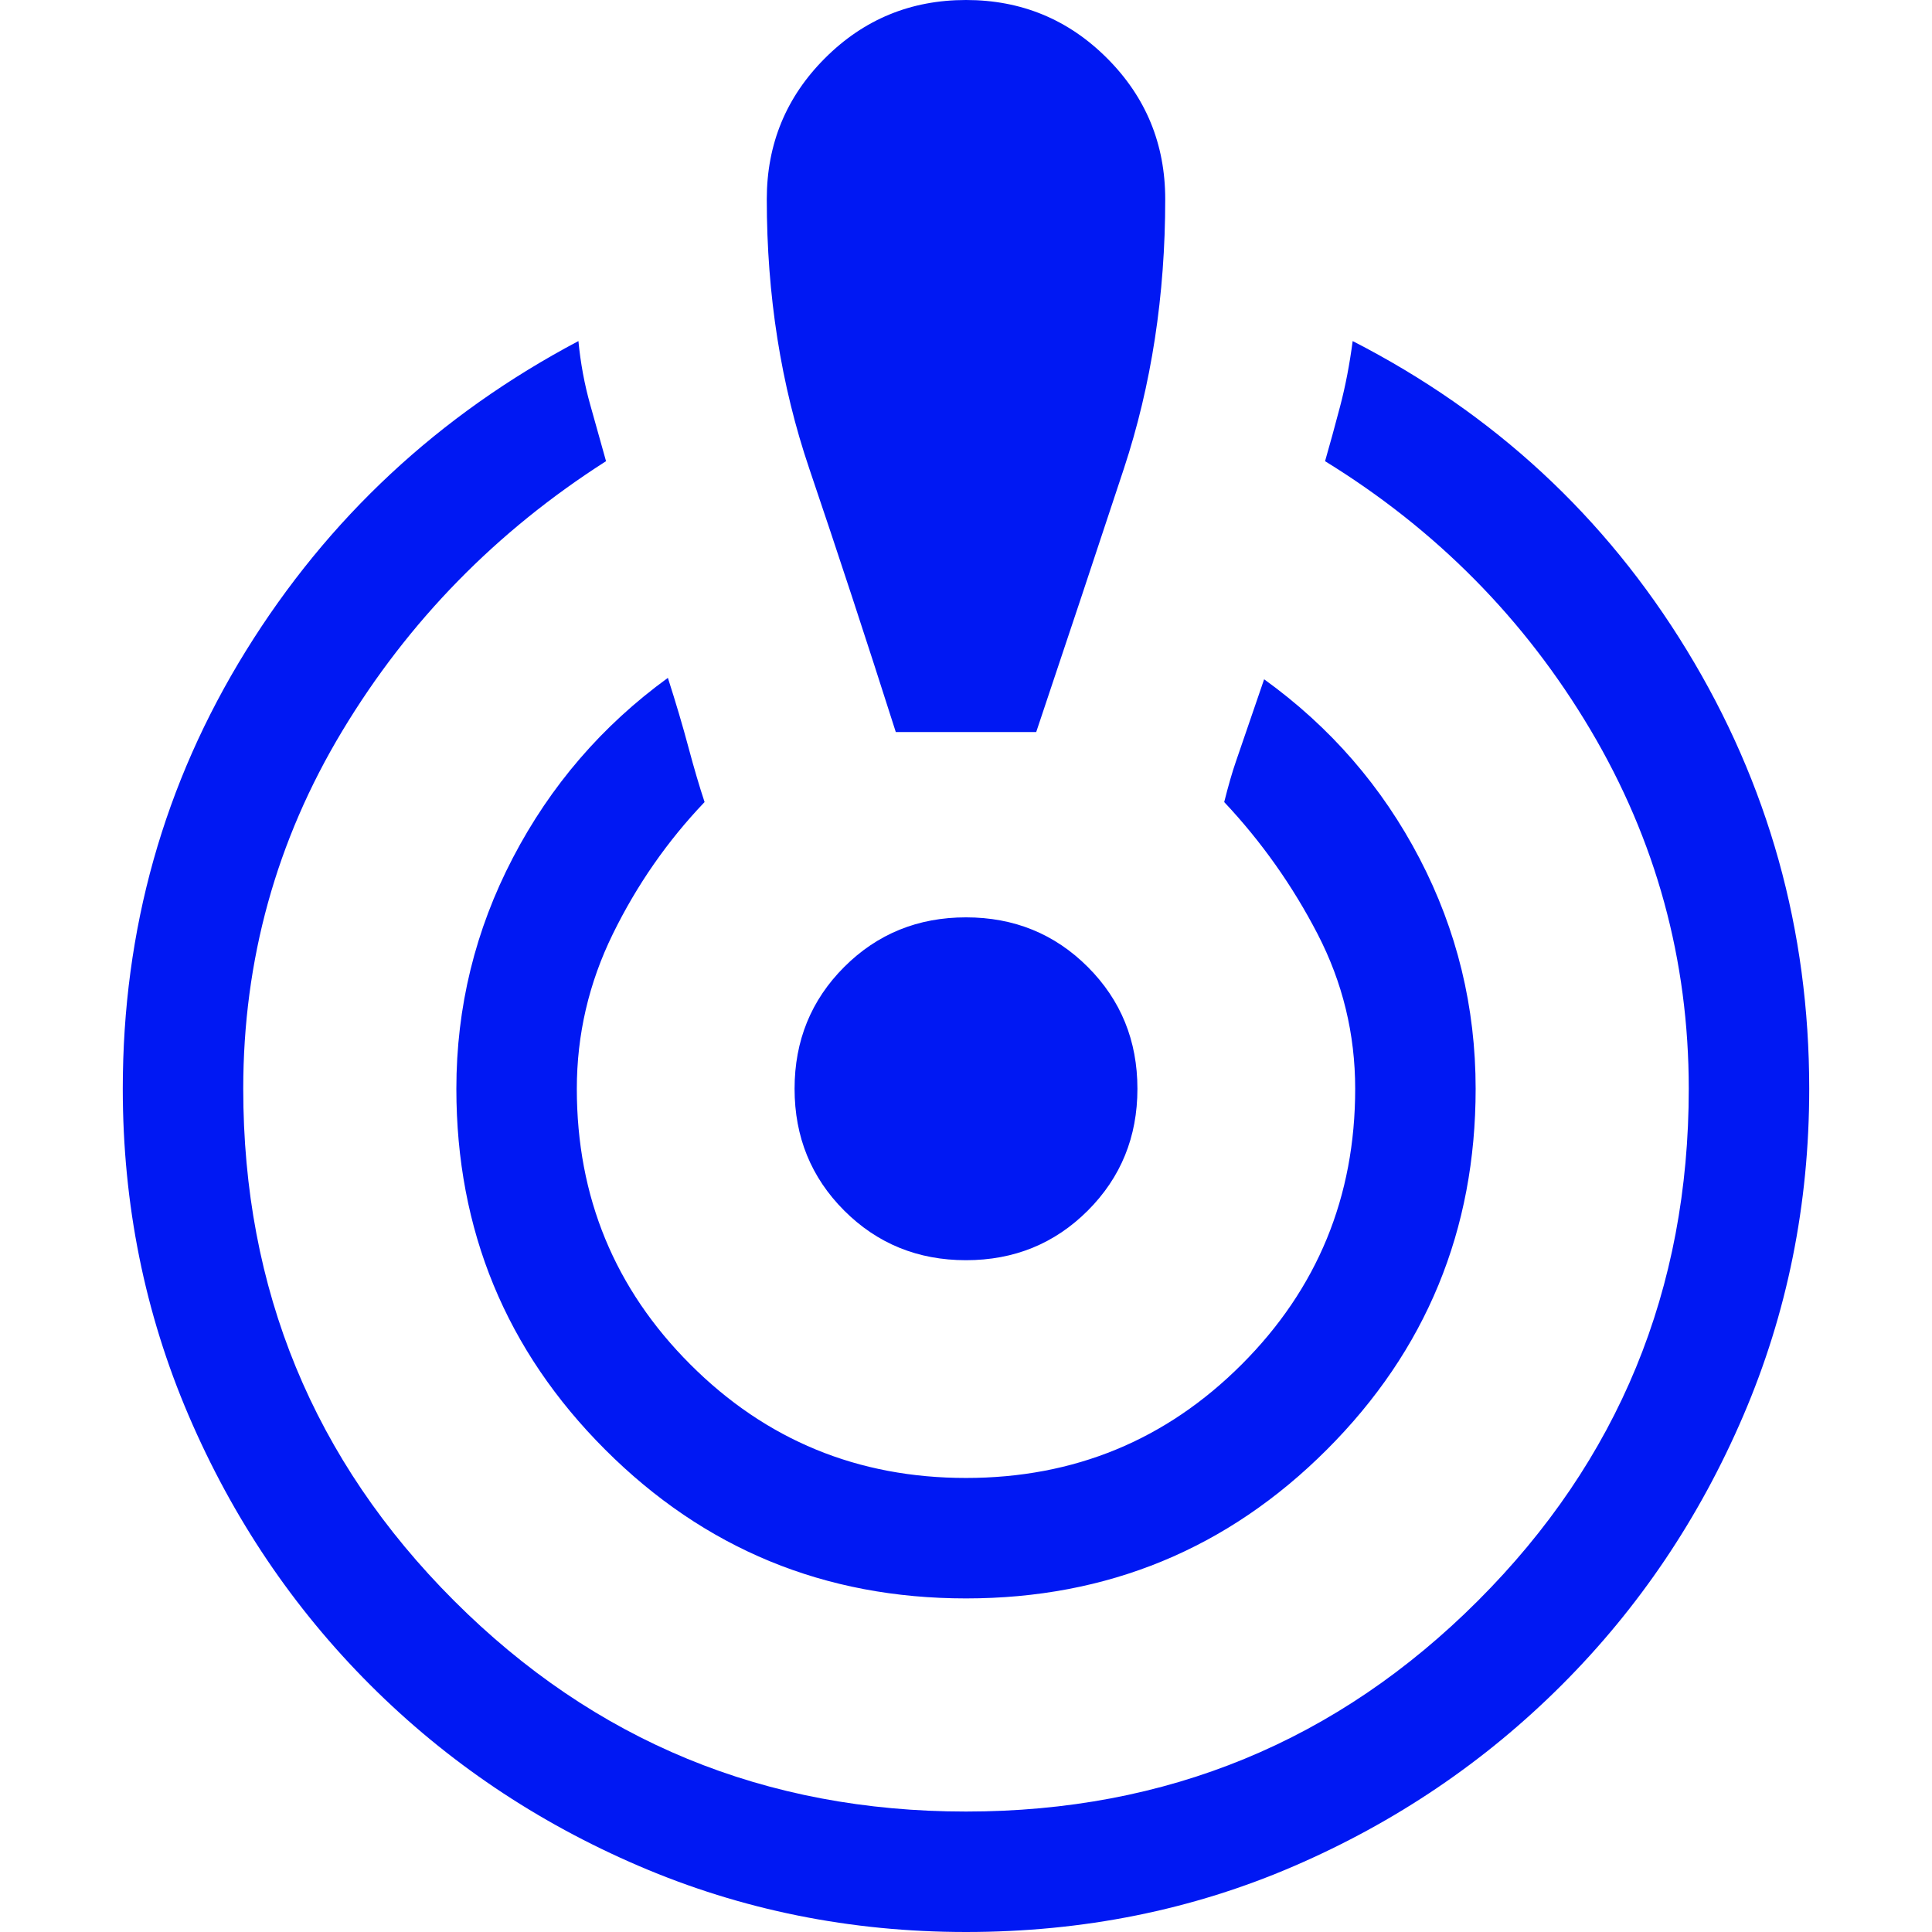 <svg xmlns="http://www.w3.org/2000/svg" id="svg1" version="1.1" fill="#e3e3e3" width="20px" viewBox="0 -960 960 960" height="20px">
  <defs id="defs1"></defs>
  
  <path style="stroke-width:1.151;fill:#0018f3;fill-opacity:1" id="path1" d="m 480,0 q -86.066,0 -162.429,-32.76 -76.374,-32.76 -133.709,-90.095 -57.335,-57.335 -90.095,-133.709 -32.76,-76.363 -32.76,-162.429 0,-118.734 61.18,-217.6 61.191,-98.855 165.226,-153.934 1.6,16.564 5.894,31.747 4.294,15.183 7.827,27.937 -81.807,52.236 -131.039,134.009 -49.232,81.773 -49.232,177.842 0,149.64 104.748,254.388 Q 330.36,-59.856 480,-59.856 q 149.64,0 254.388,-104.748 104.748,-104.748 104.748,-254.388 0,-96.069 -48.875,-178.417 -48.875,-82.348 -131.845,-133.433 3.545,-12.305 7.482,-27.269 3.937,-14.964 6.239,-32.414 105.197,53.928 166.02,153.588 60.835,99.649 60.835,217.945 0,86.066 -32.76,162.429 -32.76,76.374 -90.095,133.709 -57.335,57.335 -133.134,90.095 Q 567.217,0 480,0 Z m 0,-165.755 q -105.37,0 -179.304,-73.934 -73.934,-73.934 -73.934,-179.304 0,-60.915 28.075,-114.751 28.063,-53.836 77.03,-89.427 6.02,18.763 10.222,34.532 4.213,15.758 8.012,27.177 -27.706,29.042 -45.594,65.565 -17.888,36.524 -17.888,76.904 0,80.576 56.403,136.978 56.403,56.403 136.978,56.403 80.576,0 136.978,-56.403 56.403,-56.403 56.403,-136.978 0,-40.817 -18.682,-76.904 -18.682,-36.075 -46.4,-65.565 3.096,-12.305 5.801,-20.098 2.705,-7.793 14.032,-40.909 49.404,35.603 77.26,89.082 27.845,53.479 27.845,114.394 0,105.37 -73.934,179.304 Q 585.37,-165.755 480,-165.755 Z m -34.889,-430.504 q -21.871,-68.627 -42.981,-130.866 -21.122,-62.25 -21.122,-133.882 0,-41.174 28.915,-70.078 Q 438.826,-960 480,-960 q 41.174,0 70.078,28.915 28.915,28.904 28.915,70.078 0,71.632 -20.547,133.882 -20.535,62.239 -43.557,130.866 z M 480,-333.813 q -35.856,0 -60.524,-24.656 -24.656,-24.668 -24.656,-60.524 0,-35.856 24.656,-60.524 24.668,-24.656 60.524,-24.656 35.856,0 60.524,24.656 24.656,24.668 24.656,60.524 0,35.856 -24.656,60.524 -24.668,24.656 -60.524,24.656 z"></path>
</svg>
